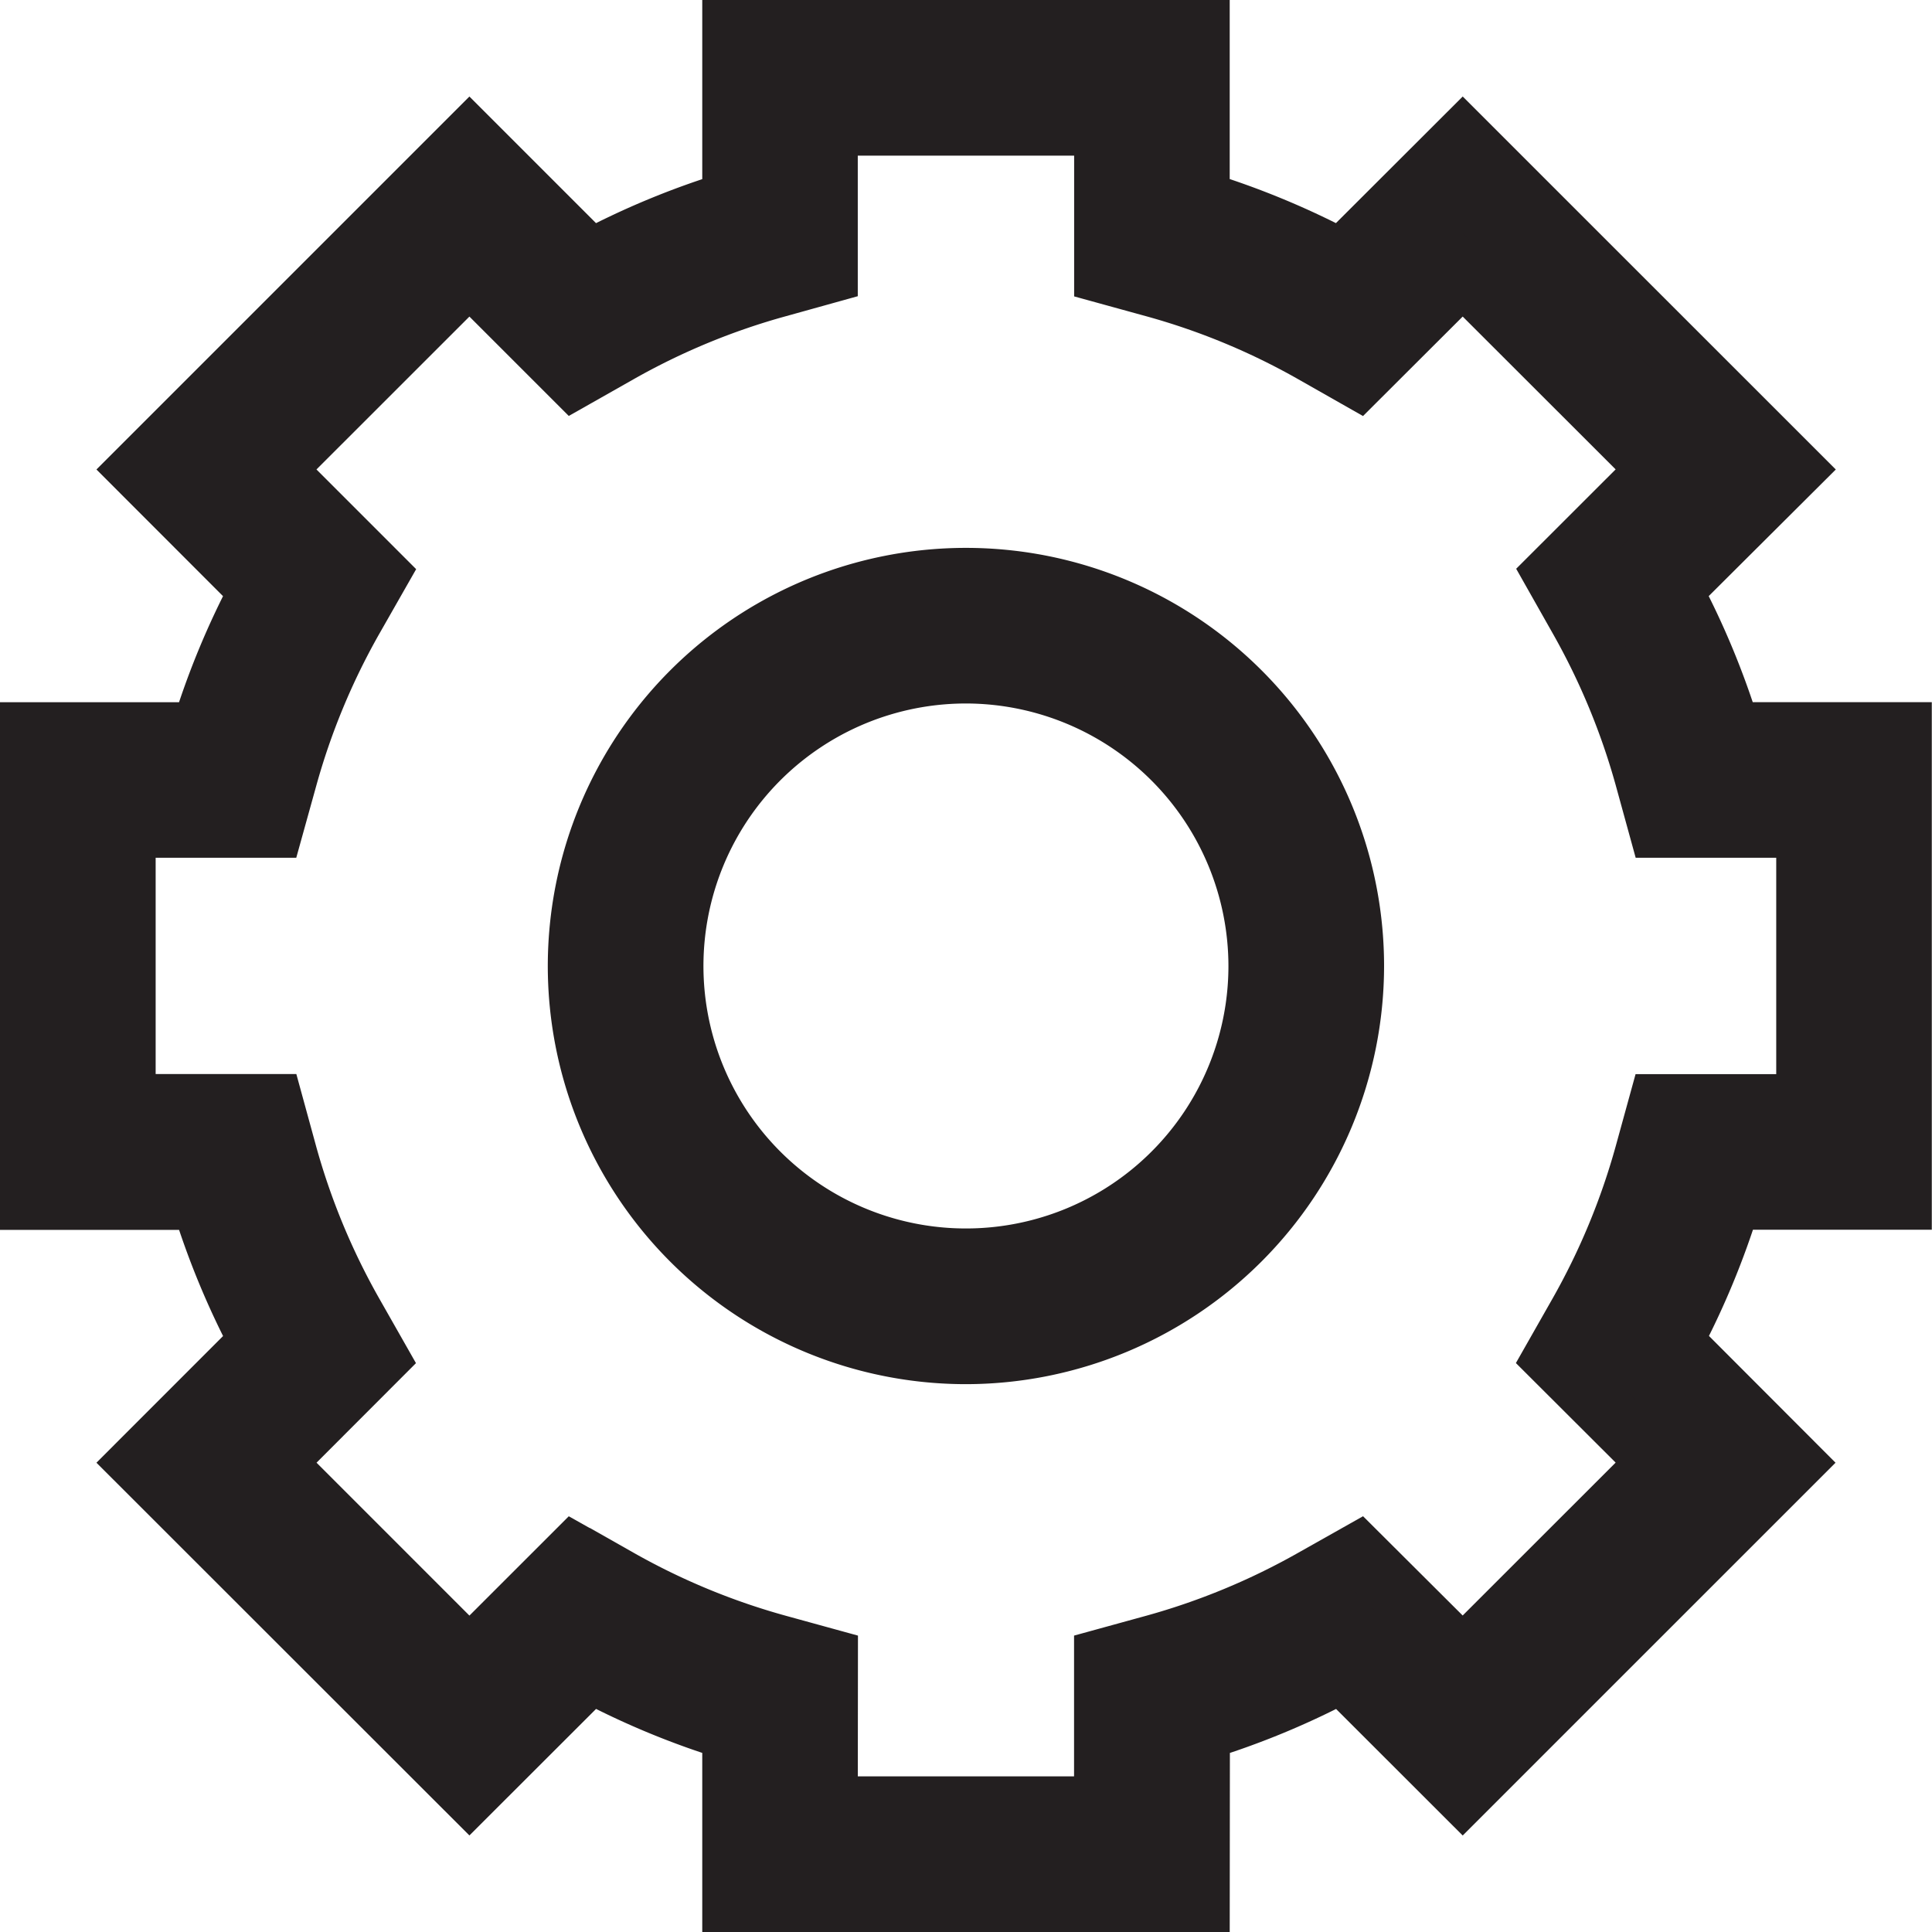 <svg xmlns="http://www.w3.org/2000/svg" width="46.907" height="46.907" viewBox="0 0 46.907 46.907">
  <g id="Group_250" data-name="Group 250" transform="translate(-0.989 20.011)">
    <g id="Artwork_9" data-name="Artwork 9" transform="translate(24.442 3.442)">
      <path id="Path_495" data-name="Path 495" d="M28.431,45.481H17.05V41.325a19.227,19.227,0,0,1-3.427-1.419l-2.939,2.936L2.637,34.8l2.938-2.939a19.413,19.413,0,0,1-1.42-3.427H0V17.049H4.154a19.385,19.385,0,0,1,1.42-3.424L2.637,10.686l8.047-8.047,2.938,2.938a19.229,19.229,0,0,1,3.428-1.42V0h11.38V4.154a19.5,19.5,0,0,1,3.428,1.422L34.8,2.638l8.049,8.047L39.9,13.623a19.394,19.394,0,0,1,1.422,3.425h4.154V28.431H41.327a19.464,19.464,0,0,1-1.42,3.427L42.844,34.8,34.8,42.843l-2.938-2.936a19.227,19.227,0,0,1-3.427,1.419ZM19.4,43.128h6.677V39.541l1.218-.335a17.031,17.031,0,0,0,3.865-1.6l1.1-.62L34.8,39.517l4.722-4.72L36.98,32.26l.625-1.1a17.042,17.042,0,0,0,1.6-3.865l.335-1.216h3.585V19.4H39.543l-.335-1.218a17.062,17.062,0,0,0-1.6-3.865l-.622-1.1,2.536-2.534L34.8,5.965,32.26,8.5l-1.1-.625a16.893,16.893,0,0,0-3.865-1.6L26.079,5.94V2.353H19.4V5.937l-1.215.338a16.939,16.939,0,0,0-3.868,1.6l-1.1.623L10.684,5.965l-4.722,4.72,2.54,2.54-.627,1.1a16.969,16.969,0,0,0-1.6,3.862L5.938,19.4H2.353v6.677H5.938L6.273,27.3a17,17,0,0,0,1.6,3.863l.625,1.1L5.964,34.8l4.72,4.72,2.534-2.533,1.1.619a16.992,16.992,0,0,0,3.868,1.6l1.218.335ZM22.74,32.18a9.439,9.439,0,1,1,9.438-9.439A9.45,9.45,0,0,1,22.74,32.18Zm0-16.526a7.086,7.086,0,1,0,7.085,7.086A7.094,7.094,0,0,0,22.74,15.654Z" transform="translate(-22.74 -22.74)" fill="#231f20" stroke="#231f20" stroke-miterlimit="10" stroke-width="1.426"/>
    </g>
  </g>
</svg>
